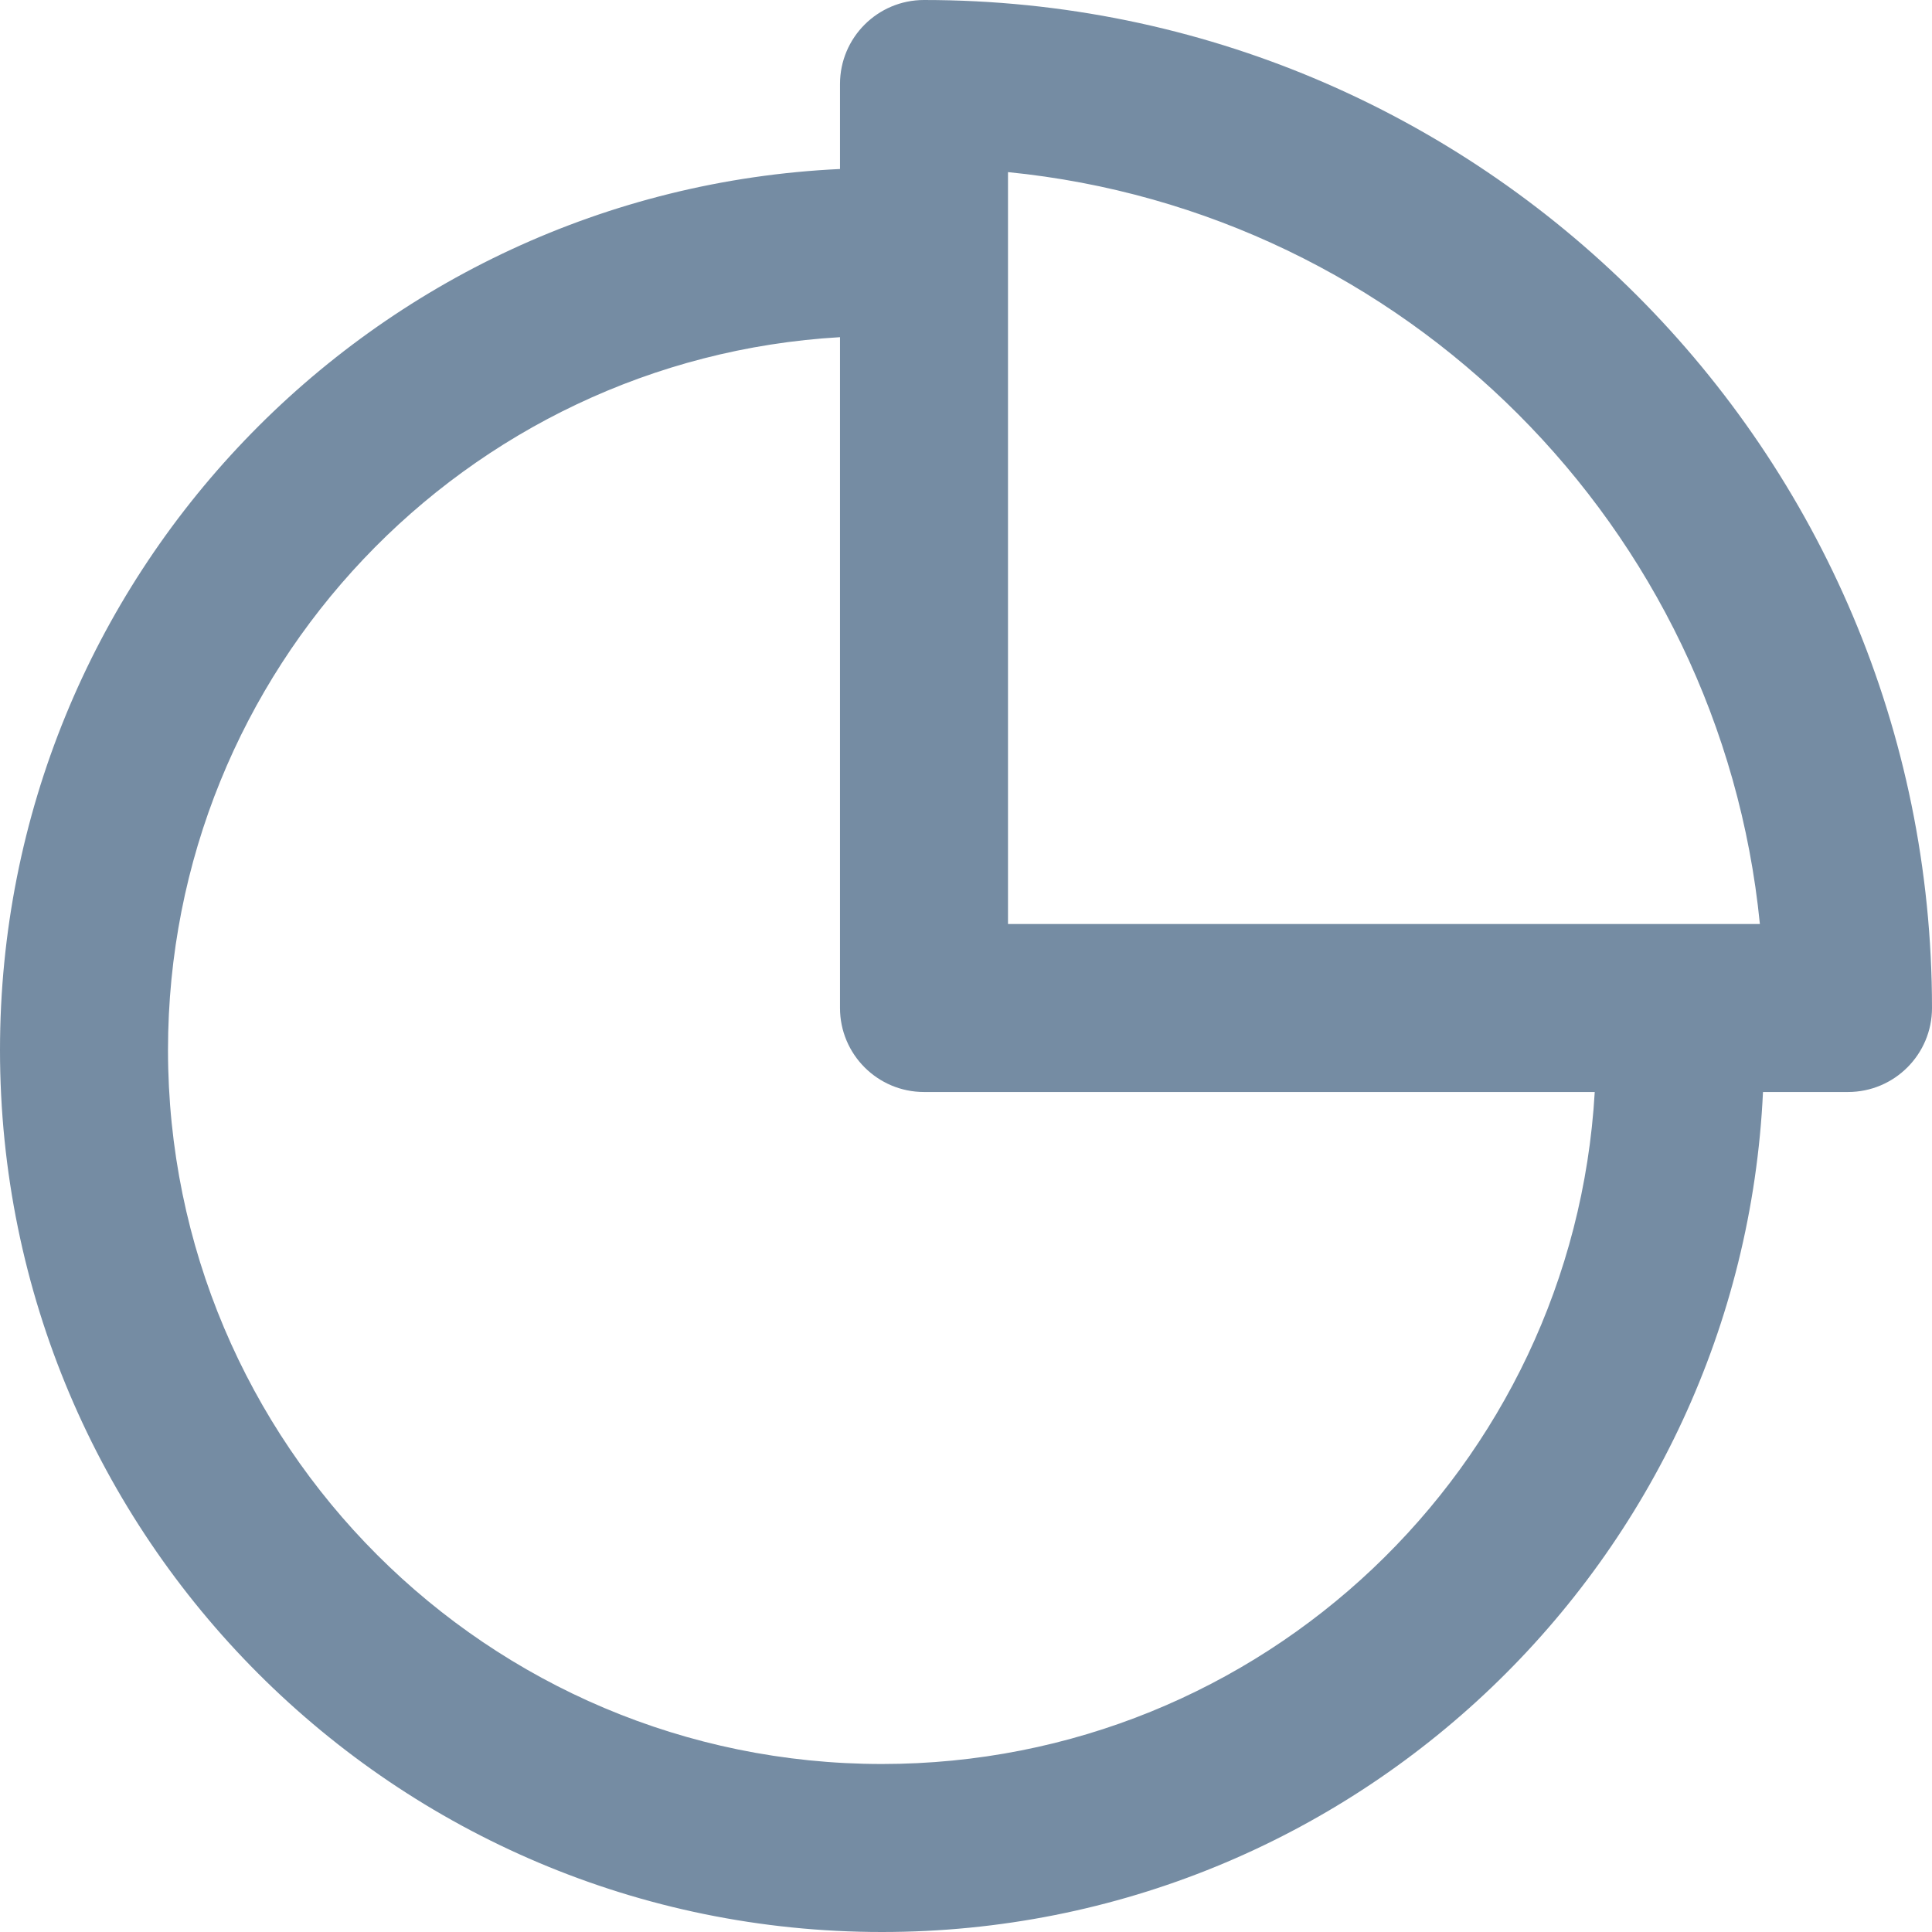 <?xml version="1.0" encoding="utf-8"?><!-- Uploaded to: SVG Repo, www.svgrepo.com, Generator: SVG Repo Mixer Tools -->
<svg width="800px" height="800px" viewBox="0 0 23 23" id="meteor-icon-kit__regular-chart-pie" fill="none" xmlns="http://www.w3.org/2000/svg"><path fill-rule="evenodd" clip-rule="evenodd" d="M20.988 13C20.727 18.567 16.131 23 10.5 23C4.701 23 0 18.299 0 12.5C0 6.869 4.433 2.273 10 2.012V1C10 0.448 10.448 0 11 0C17.627 0 23 5.373 23 12C23 12.552 22.552 13 22 13H20.988zM10 4.014C5.538 4.273 2 7.973 2 12.5C2 17.194 5.806 21 10.5 21C15.027 21 18.727 17.462 18.985 13H11C10.448 13 10 12.552 10 12V4.014zM12 2.049V11H20.951C20.482 6.276 16.724 2.518 12 2.049z" fill="#758CA3"/></svg>